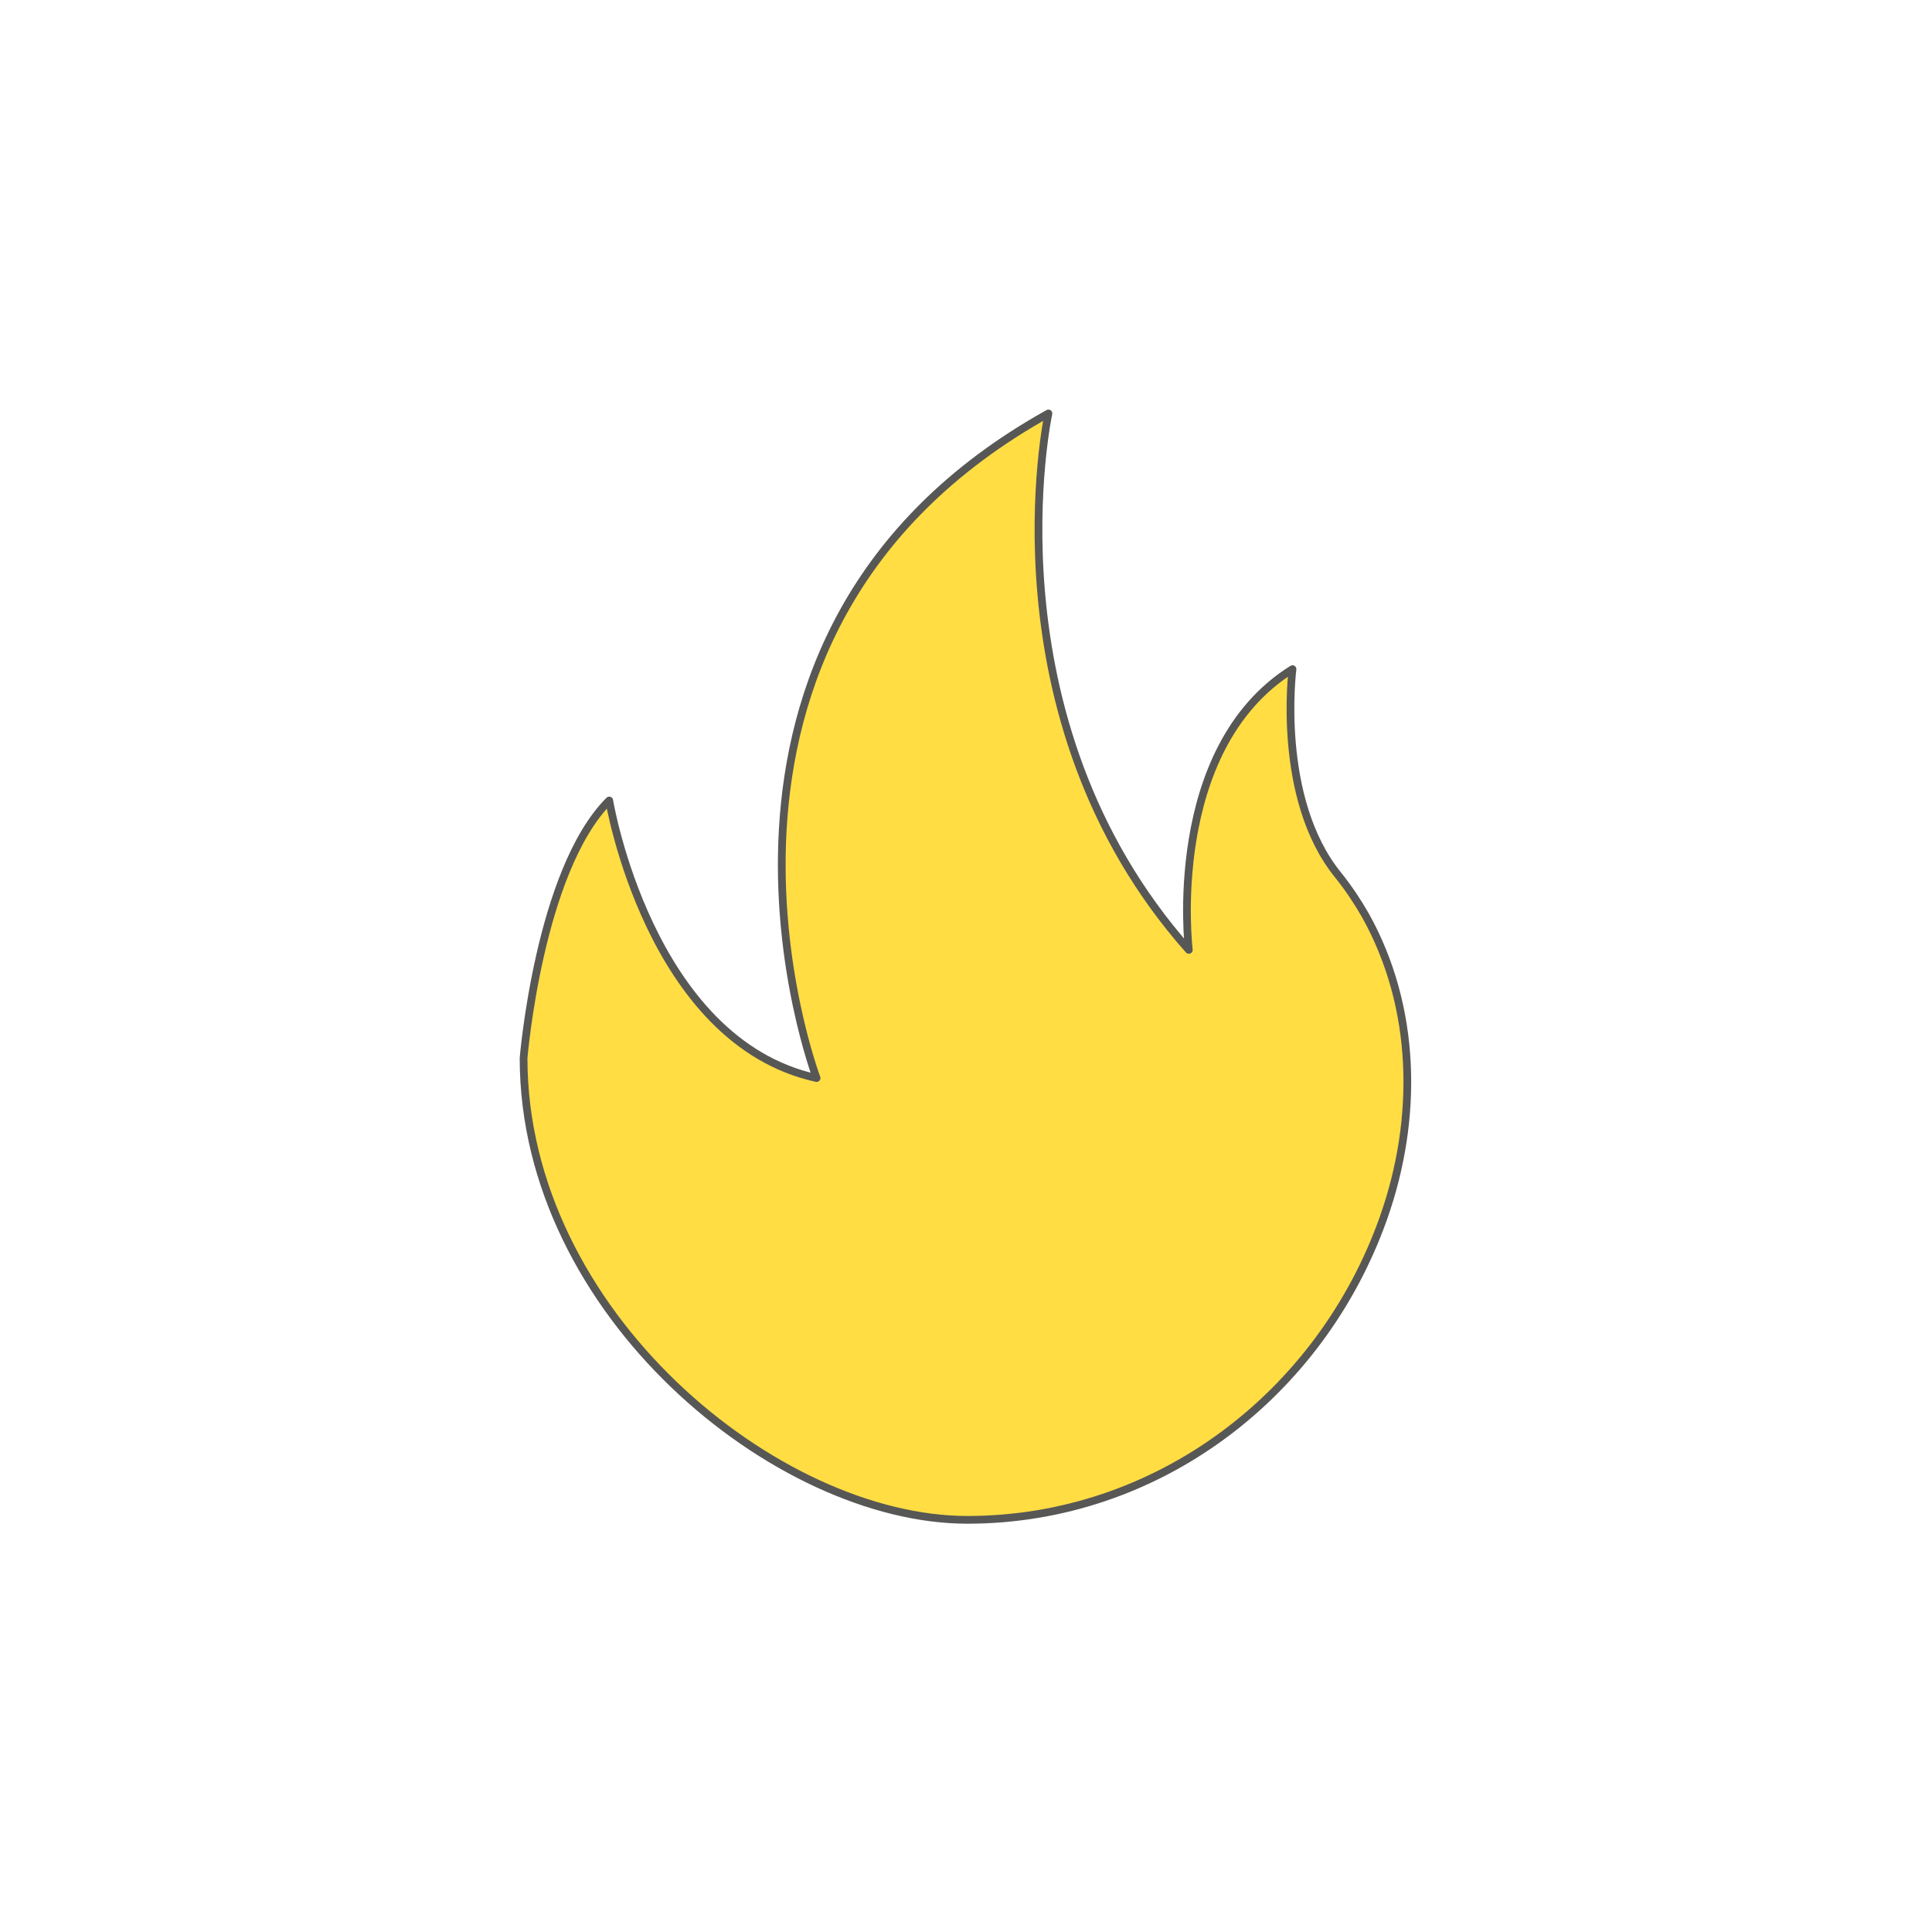 <svg xmlns="http://www.w3.org/2000/svg" id="Capa_1" data-name="Capa 1" viewBox="0 0 300 300"><defs><style>      .cls-1 {        fill: #ffdd43;        stroke-width: 0px;      }      .cls-2 {        fill: none;        stroke: #575756;        stroke-linecap: round;        stroke-linejoin: round;        stroke-width: 1.2px;      }    </style></defs><path class="cls-1" d="M212,142.1c8,14.3,8.3,31.6,2.8,47.1-9.7,27.3-35,46.8-64.6,46.8s-68.9-32.1-68.9-71.7c0,0,2.4-29.1,13.3-40,0,0,6.2,37.4,32.2,43.1,0,0-26-68.7,36-103.2,0,0-10.2,47.2,21.8,83.3,0,0-3.8-31.2,16.1-43.6,0,0-2.6,20.1,7.1,32,1.6,2,3,4.1,4.2,6.2"></path><path class="cls-2" d="M212,142.1c8,14.3,8.3,31.6,2.8,47.1-9.7,27.3-35,46.8-64.6,46.8s-68.9-32.1-68.9-71.7c0,0,2.4-29.1,13.3-40,0,0,6.2,37.4,32.2,43.1,0,0-26-68.7,36-103.2,0,0-10.2,47.2,21.8,83.3,0,0-3.8-31.2,16.1-43.6,0,0-2.6,20.1,7.1,32,1.6,2,3,4.1,4.2,6.2Z"></path></svg>